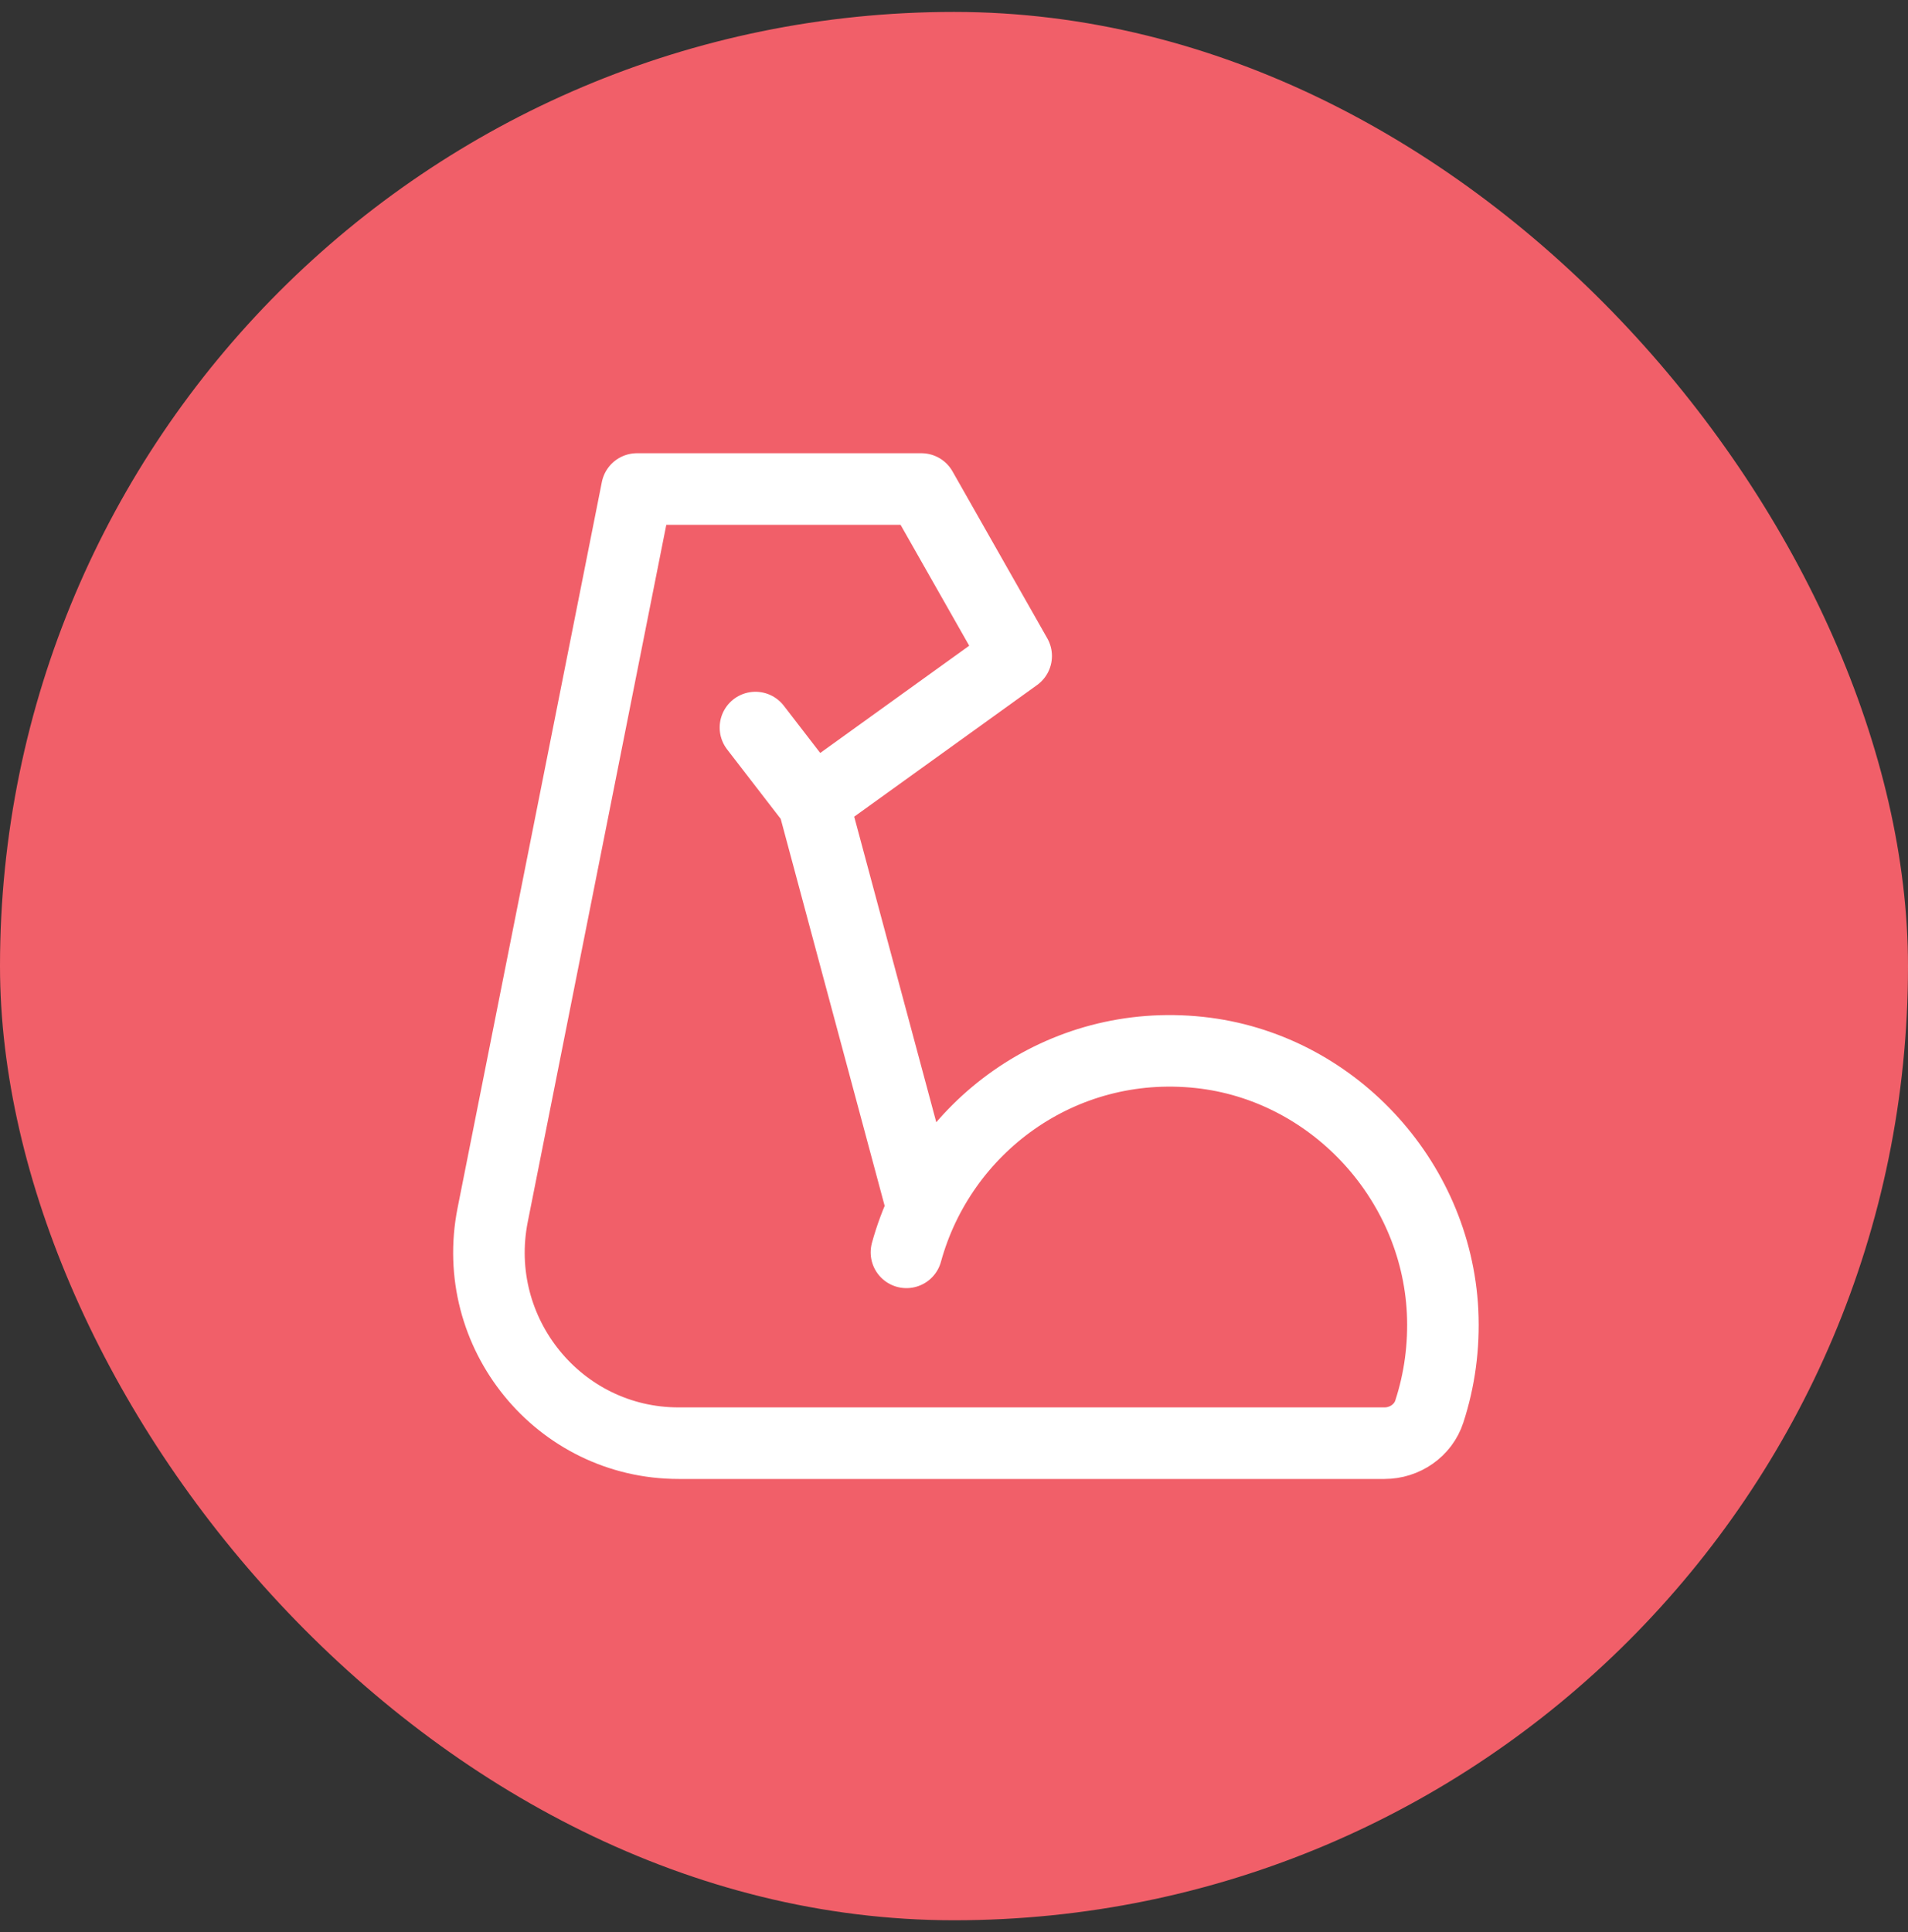 <svg width="80" height="81" viewBox="0 0 80 81" fill="none" xmlns="http://www.w3.org/2000/svg">
<rect x="0" y="0" width="80" height="81" fill="#333333" stroke="none"/>
<g id="icon-park-outline:muscle">
<rect y="0.5" width="80" height="80" rx="40" fill="#F15F69"/>
<g id="Group">
<path id="Vector" d="M38.006 52.5C39.447 47.25 44.486 43.5 50.289 44.12C55.815 44.71 60.208 49.4 60.486 54.98C60.556 56.45 60.357 57.86 59.93 59.17C59.671 59.97 58.896 60.5 58.051 60.5H28.453C23.436 60.5 19.673 55.881 20.657 50.931L26.706 20.5H38.632L42.607 27.5L34.09 33.63L31.675 30.5M34.1 33.63L38.632 50.5" stroke="white" stroke-width="3" stroke-miterlimit="2" stroke-linecap="round" stroke-linejoin="round"/>
</g>
</g>
</svg>

